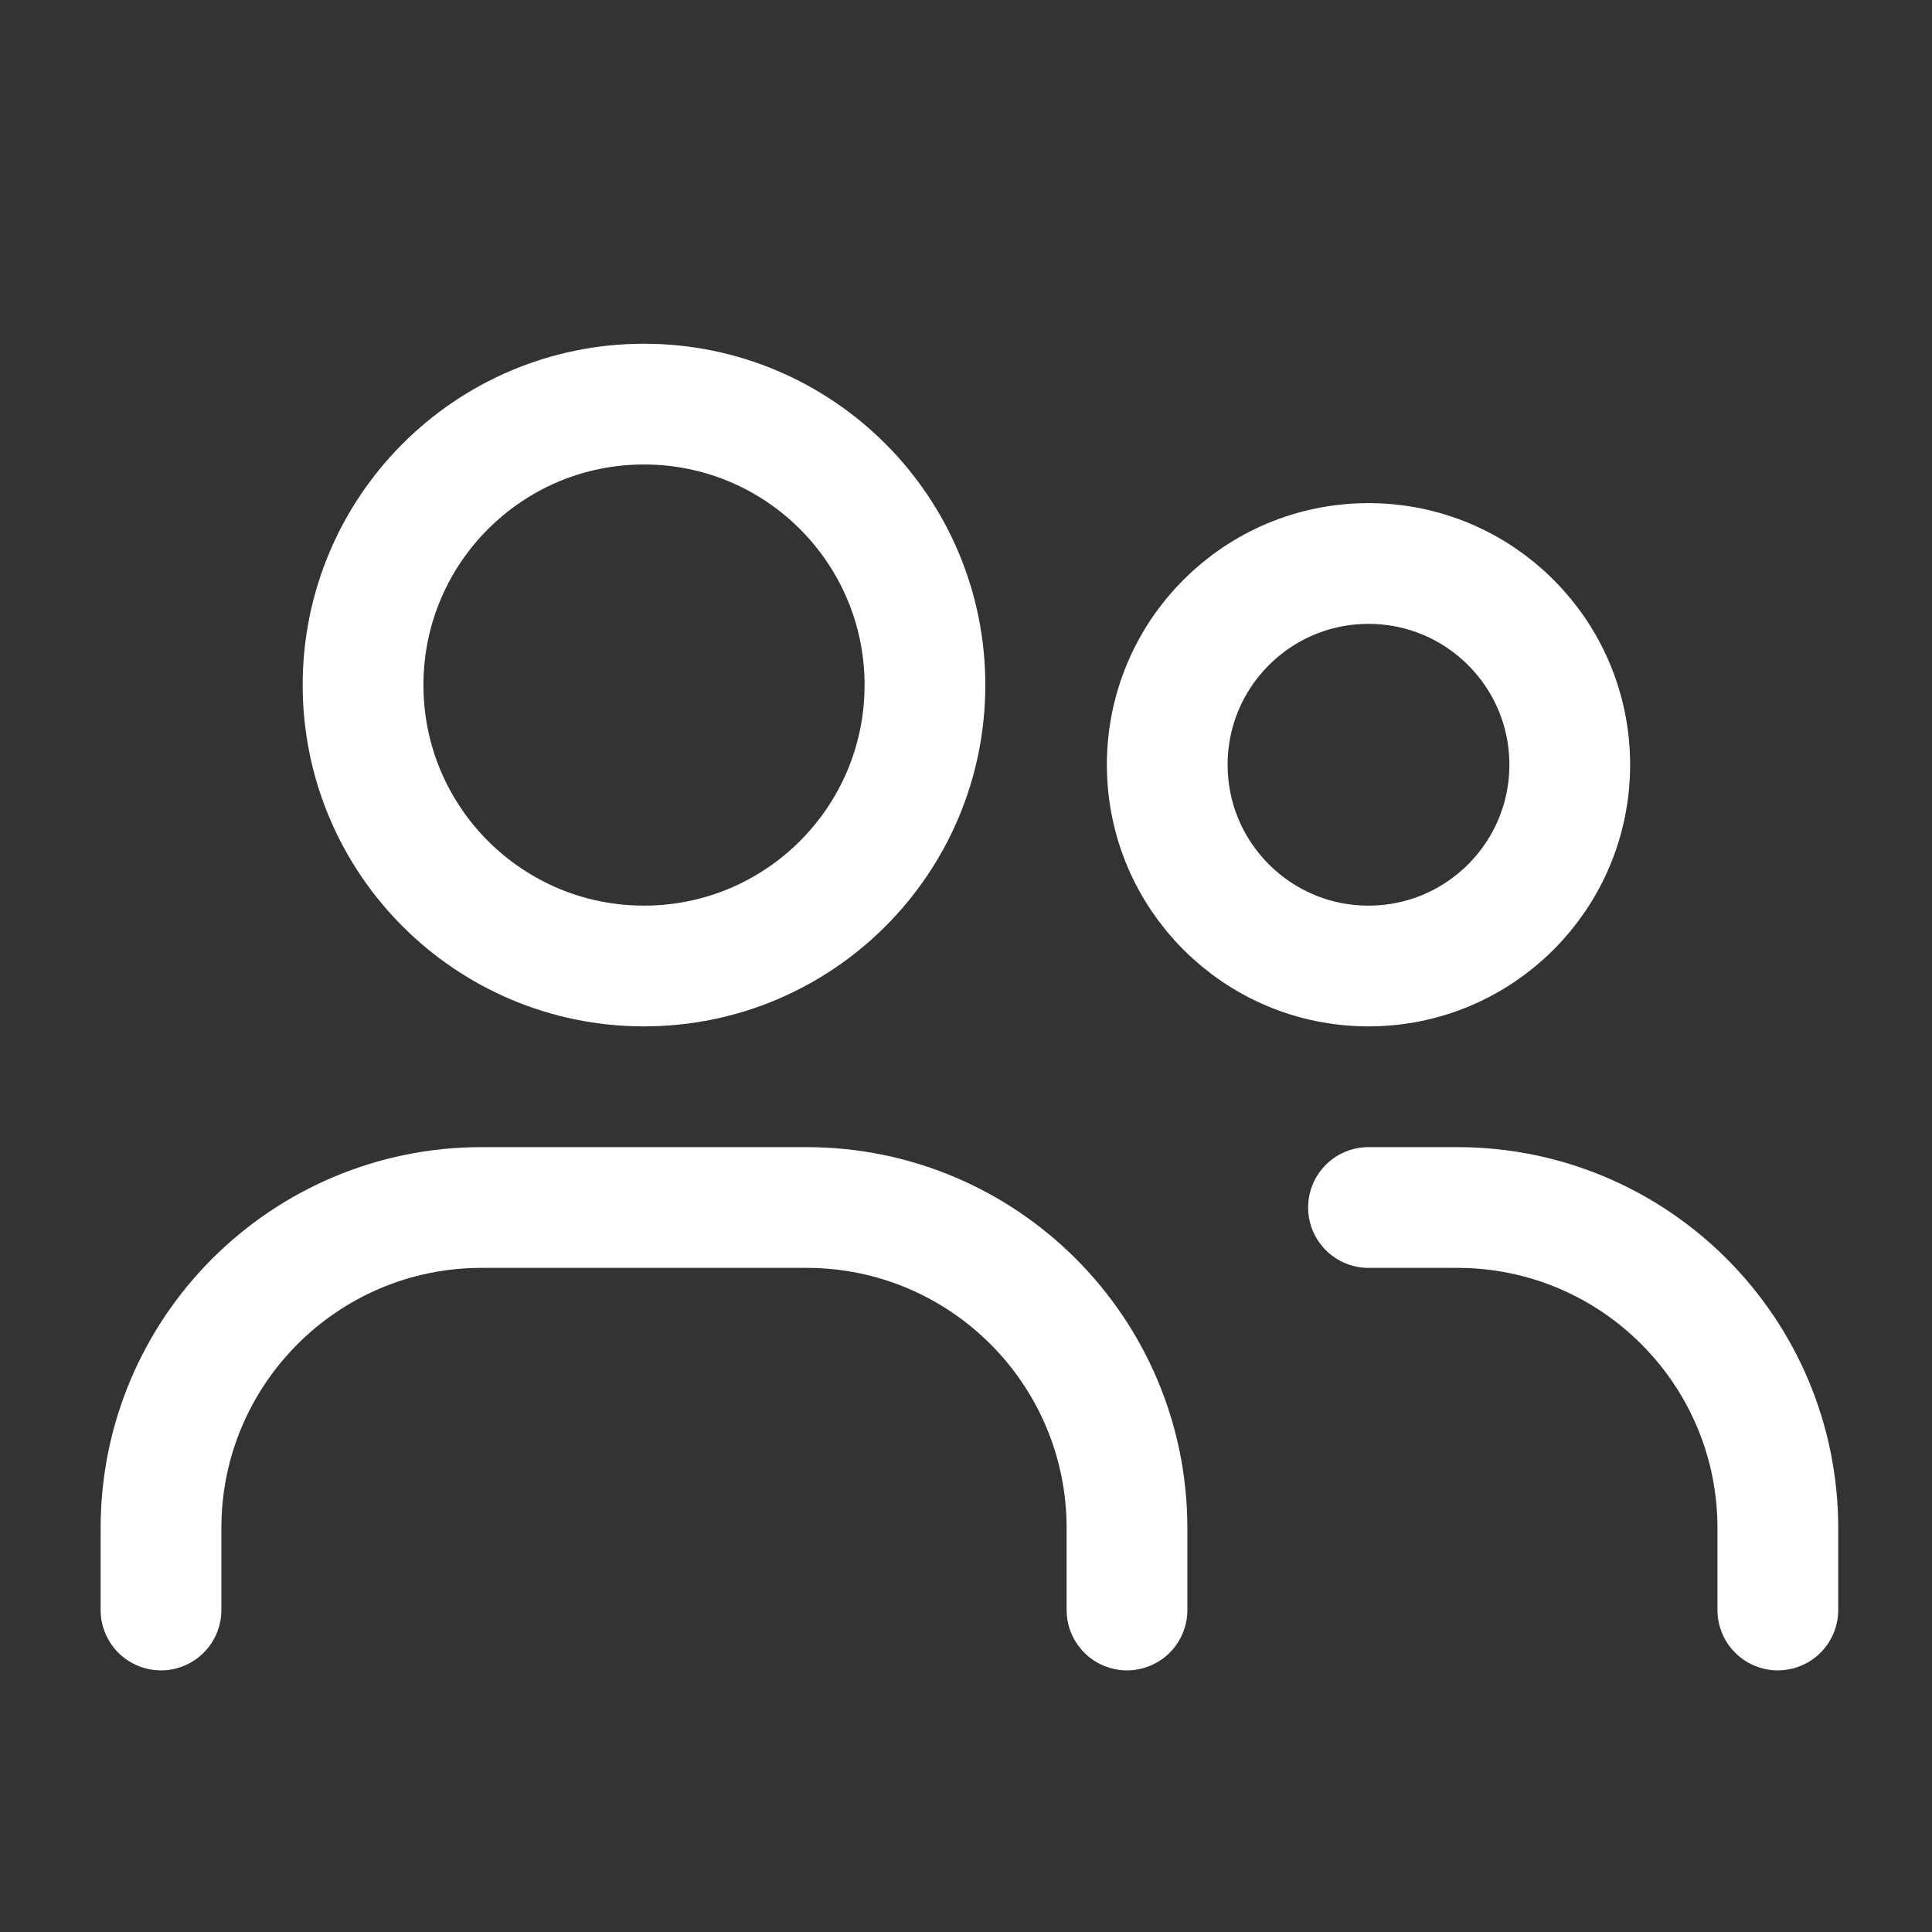 <?xml version="1.0" encoding="UTF-8"?><svg version="1.1" viewBox="0 0 24 24" xmlns="http://www.w3.org/2000/svg" xmlns:xlink="http://www.w3.org/1999/xlink"><rect x="0" y="0" width="24" height="24" fill="#333333" stroke="none"/><g stroke-linecap="round" stroke-width="1.5" stroke="#ffffff" fill="none" stroke-linejoin="round"><circle cx="8" cy="8.51" r="3.49"></circle><circle cx="17" cy="9.5" r="2.5"></circle><path d="M2 20v-1.017c0-2.2 1.783-3.983 3.983-3.983h4.034c2.2 0 3.983 1.783 3.983 3.983v1.017"></path><path d="M17 15h1.102c2.2 0 3.983 1.783 3.983 3.983v1.017"></path></g><rect width="24" height="24" fill="none"></rect></svg>